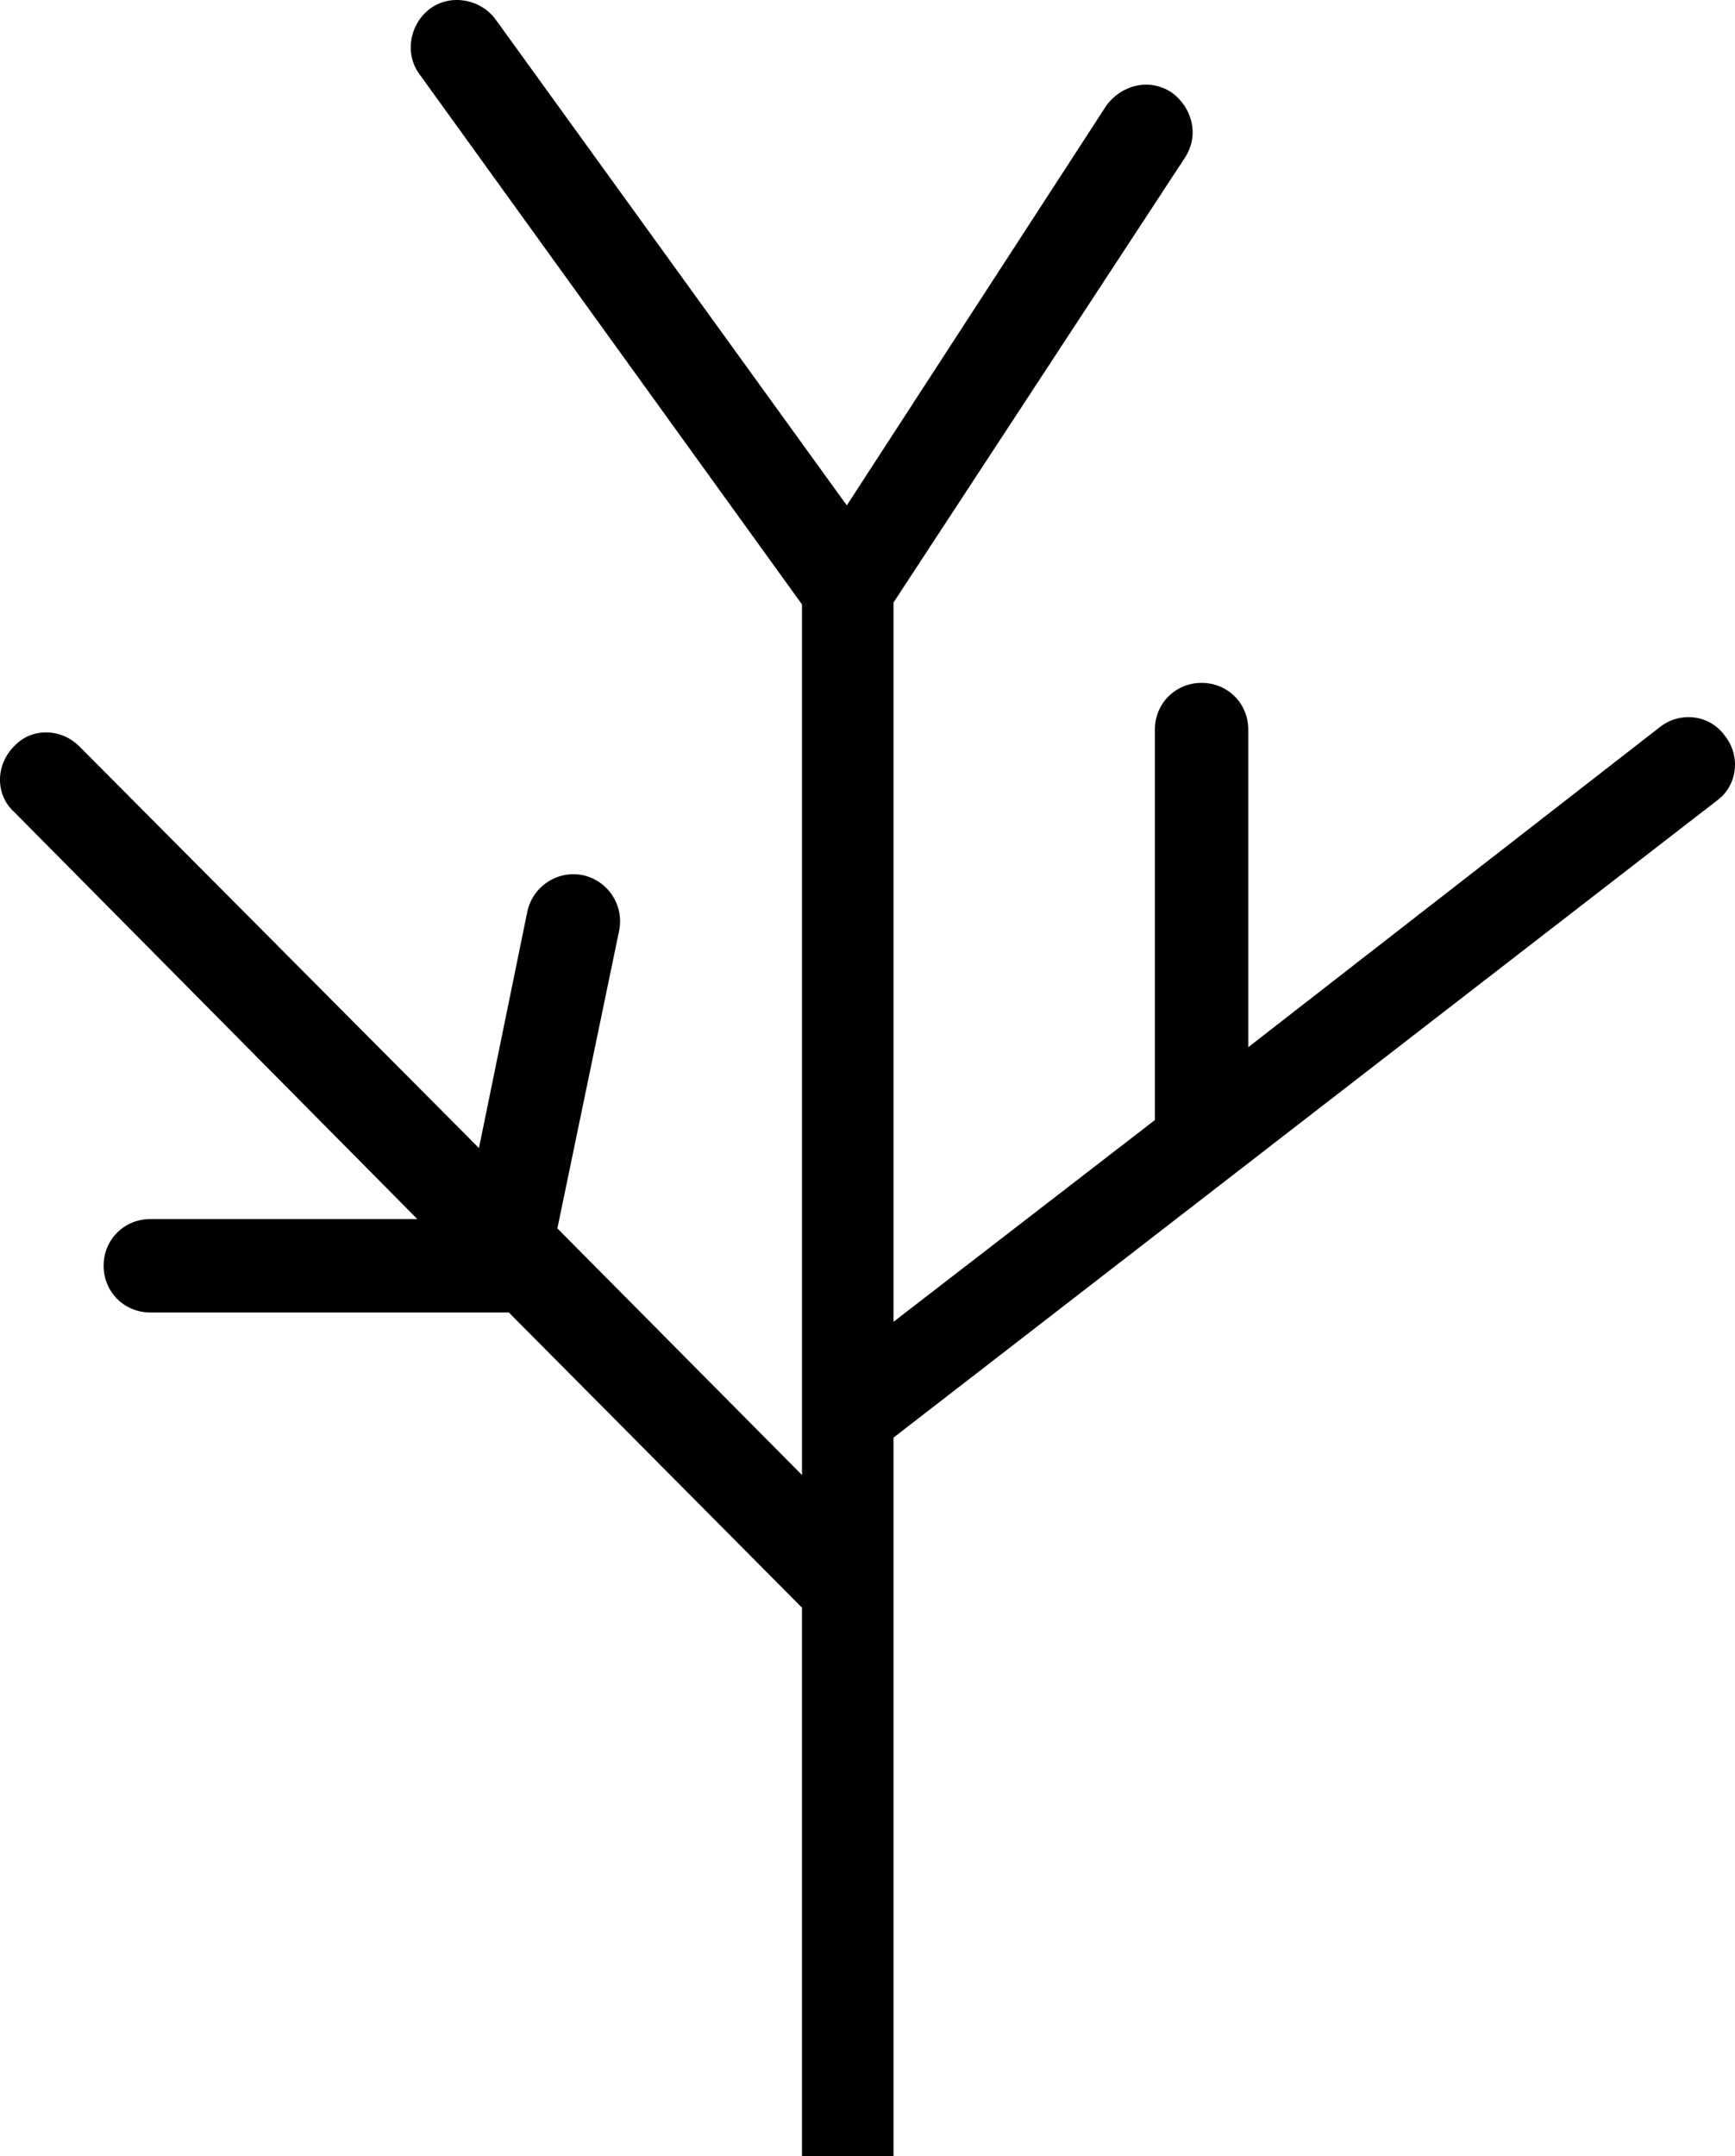 <svg xmlns="http://www.w3.org/2000/svg" id="uuid-8fcb2aa0-ed04-4958-aa51-f4668638c2ca" data-name="Layer 1" viewBox="0 0 494.125 613.782"><path d="m254.463,613.782v-204.557l234.521-181.341c5.85-4.254,6.913-12.763,2.127-18.613-4.254-5.85-12.763-6.913-18.613-2.127l-116.994,90.936v-90.405c0-7.445-5.85-13.295-13.295-13.295s-13.295,5.85-13.295,13.295v111.145l-74.451,57.434v-204.74l82.96-126.567c4.254-6.382,2.127-14.358-3.723-18.613-6.382-4.254-14.358-2.127-18.613,3.723l-73.919,113.804L141.191,5.594c-4.254-5.85-12.763-7.445-18.613-3.191-5.85,4.254-7.445,12.763-3.191,18.613l109.018,151.029v247.815l-69.665-70.197,17.549-84.555c1.595-7.445-3.191-14.358-10.104-15.954-7.445-1.595-14.358,3.191-15.954,10.104l-13.827,67.538L22.601,212.462c-5.318-5.318-13.827-5.318-18.613,0-5.318,5.318-5.318,13.827,0,18.613l114.867,115.931H42.809c-7.445,0-13.295,5.85-13.295,13.295s5.85,13.295,13.295,13.295h102.104l83.491,84.023v156.164h26.058Z" stroke-width="0"></path></svg>